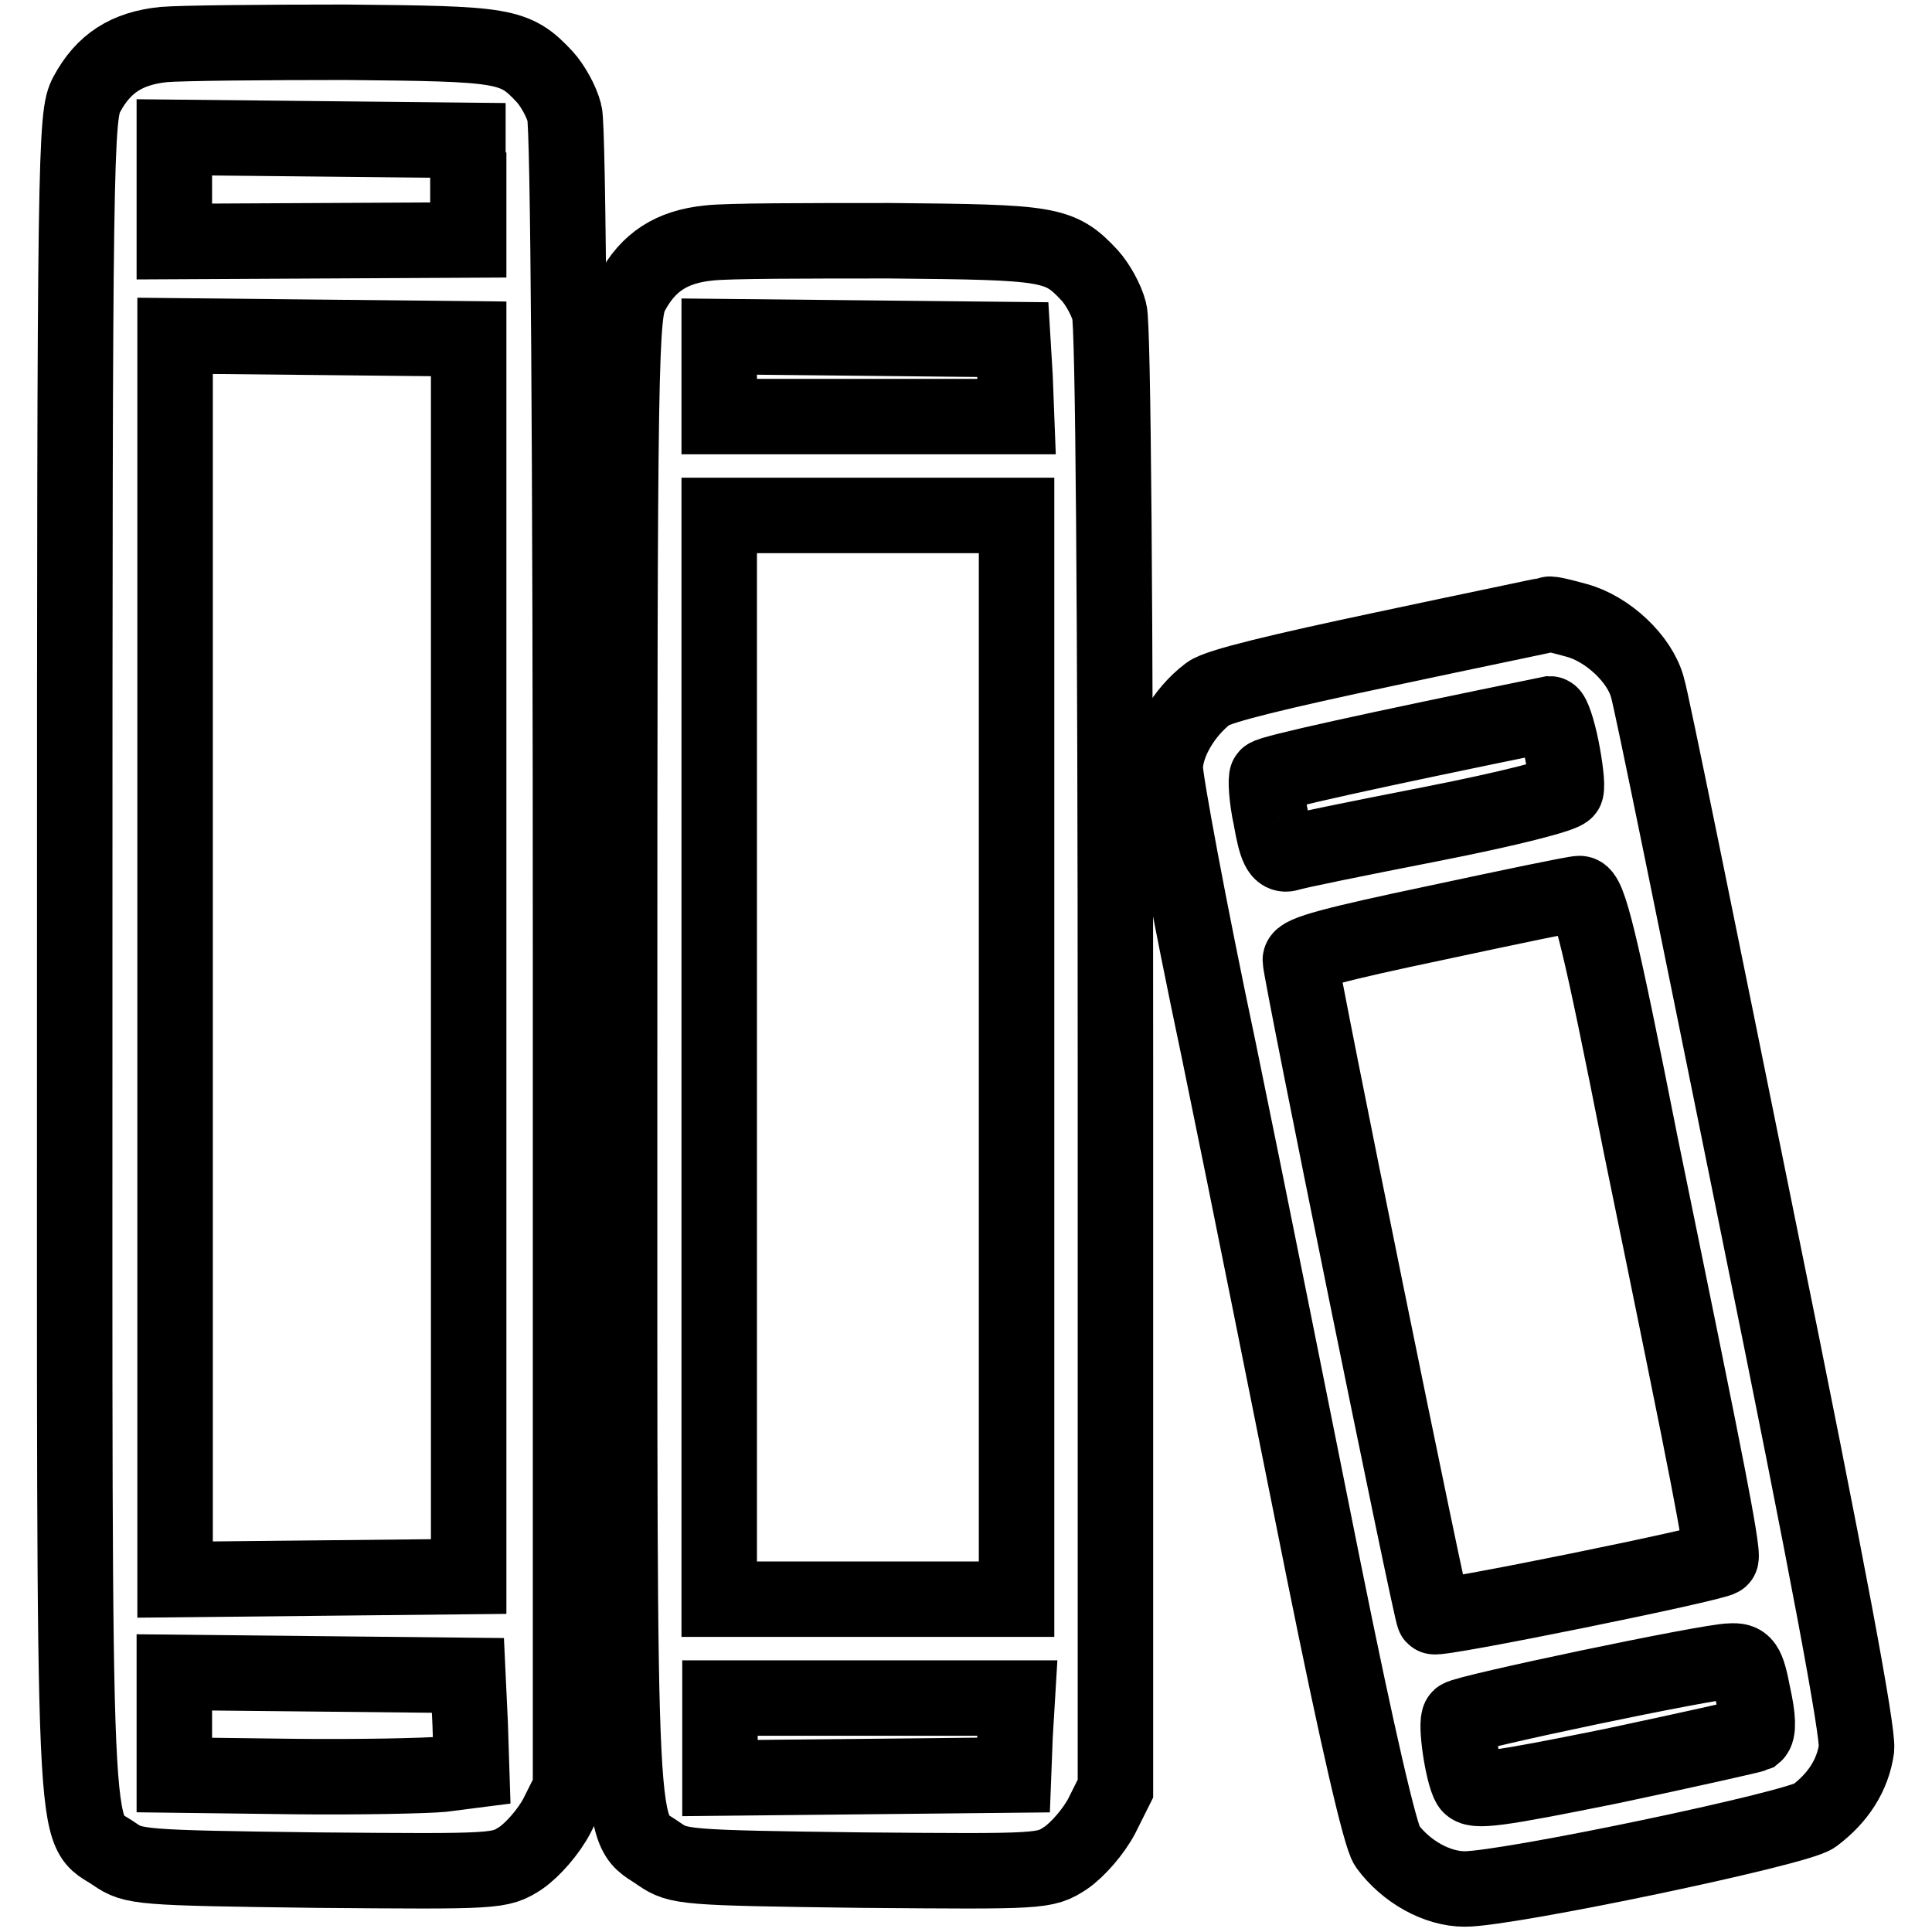 <?xml version="1.0" encoding="utf-8"?>
<!-- Svg Vector Icons : http://www.onlinewebfonts.com/icon -->
<!DOCTYPE svg PUBLIC "-//W3C//DTD SVG 1.1//EN" "http://www.w3.org/Graphics/SVG/1.1/DTD/svg11.dtd">
<svg version="1.1" xmlns="http://www.w3.org/2000/svg" xmlns:xlink="http://www.w3.org/1999/xlink" x="0px" y="0px" viewBox="0 0 256 256" enable-background="new 0 0 256 256" xml:space="preserve">
<g><g><g><path stroke-width="10" fill-opacity="0" stroke="#000000"  d="M21.7,5.9c-4.9,0.5-8,2.5-10.2,6.6c-1.5,2.7-1.6,7.4-1.6,114.3c0,123.4-0.4,114.9,5.3,118.9c2.5,1.7,3.2,1.8,26.7,2.1c24.1,0.2,24.3,0.2,27.1-1.6c1.6-1.1,3.7-3.5,4.8-5.6l1.8-3.6V127.3c0-68.7-0.3-110.6-0.8-112.3c-0.4-1.6-1.6-3.7-2.6-4.8c-4-4.3-5.3-4.4-26.4-4.6C34.9,5.6,24.1,5.7,21.7,5.9z M62.1,25.2v6.6l-19.4,0.1L23.1,32v-6.9v-6.9l19.5,0.2l19.4,0.2V25.2z M62.1,126.9v82l-19.4,0.2l-19.5,0.2v-82.4V44.5l19.5,0.2l19.4,0.2V126.9z M62.3,228.4l0.2,6.2l-3.9,0.5c-2.1,0.2-11.1,0.4-19.7,0.3l-15.8-0.2v-6.8v-6.8l19.5,0.2l19.4,0.2L62.3,228.4z"/><path stroke-width="10" fill-opacity="0" stroke="#000000"  d="M93.9,32.2c-4.9,0.5-8,2.5-10.2,6.6c-1.5,2.7-1.6,7.1-1.6,101.1c0,108.8-0.3,101.8,5.3,105.8c2.5,1.7,3.2,1.8,26.7,2.1c24.1,0.2,24.3,0.2,27.1-1.6c1.6-1.1,3.7-3.5,4.8-5.6l1.8-3.6v-96.5c0-60.2-0.3-97.4-0.8-99.2c-0.4-1.6-1.6-3.7-2.6-4.8c-4-4.3-5.3-4.4-26.4-4.6C107,31.9,96.3,31.9,93.9,32.2z M134.5,50l0.2,5.2H115H95.3v-5.3v-5.3l19.5,0.2l19.4,0.2L134.5,50z M134.7,140.1v71.8H115H95.3v-71.8V68.3H115h19.7V140.1z M134.5,230l-0.2,5.2l-19.4,0.2l-19.5,0.2v-5.3v-5.3H115h19.8L134.5,230z"/><path stroke-width="10" fill-opacity="0" stroke="#000000"  d="M183.5,86c-13.7,2.9-22.1,4.9-23.4,5.9c-3.3,2.5-5.7,6.7-5.7,9.9c0,1.6,3.1,18.5,7.1,37.4c3.9,18.9,10.1,50,13.9,68.9c4.5,22.3,7.5,35.2,8.4,36.5c2.5,3.4,6.6,5.7,10.3,5.7c5.7,0,44-8,46.3-9.7c3.2-2.4,5.1-5.4,5.6-8.9c0.2-2.3-3.6-22.9-13.3-70.5c-7.5-37-13.9-68.6-14.4-70.1c-1-3.8-5.3-7.8-9.4-8.9c-1.8-0.5-3.4-0.9-3.7-0.8C205,81.5,195.2,83.5,183.5,86z M206.9,99.1c0.5,2.5,0.8,5,0.6,5.6s-7.7,2.5-17.9,4.5c-9.7,1.9-18.1,3.6-18.9,3.9c-1.1,0.3-1.6-0.7-2.3-4.7c-0.6-2.7-0.7-5.3-0.5-5.5c0.4-0.5,13.5-3.4,37.5-8.3C205.7,94.6,206.4,96.6,206.9,99.1z M217.4,151.7c3.8,18.5,7.8,38.1,8.9,43.9c1.1,5.7,2,10.7,1.7,10.9c-0.7,0.7-37.6,8.2-38,7.7c-0.4-0.4-17.7-85.4-17.7-87c0-0.9,4.6-2.1,17.9-4.9c9.8-2.1,18.4-3.9,19.1-3.9C210.5,118.3,212,124.4,217.4,151.7z M232.3,224.6c0.7,3.1,0.7,4.8,0.2,5.2c-0.5,0.2-9,2.1-18.9,4.2c-15.3,3.1-18.3,3.5-18.9,2.5c-0.9-1.5-1.9-8.3-1.3-8.9c0.7-0.7,33.1-7.5,35.9-7.5C231.1,220,231.5,220.4,232.3,224.6z"/></g></g></g>
</svg>